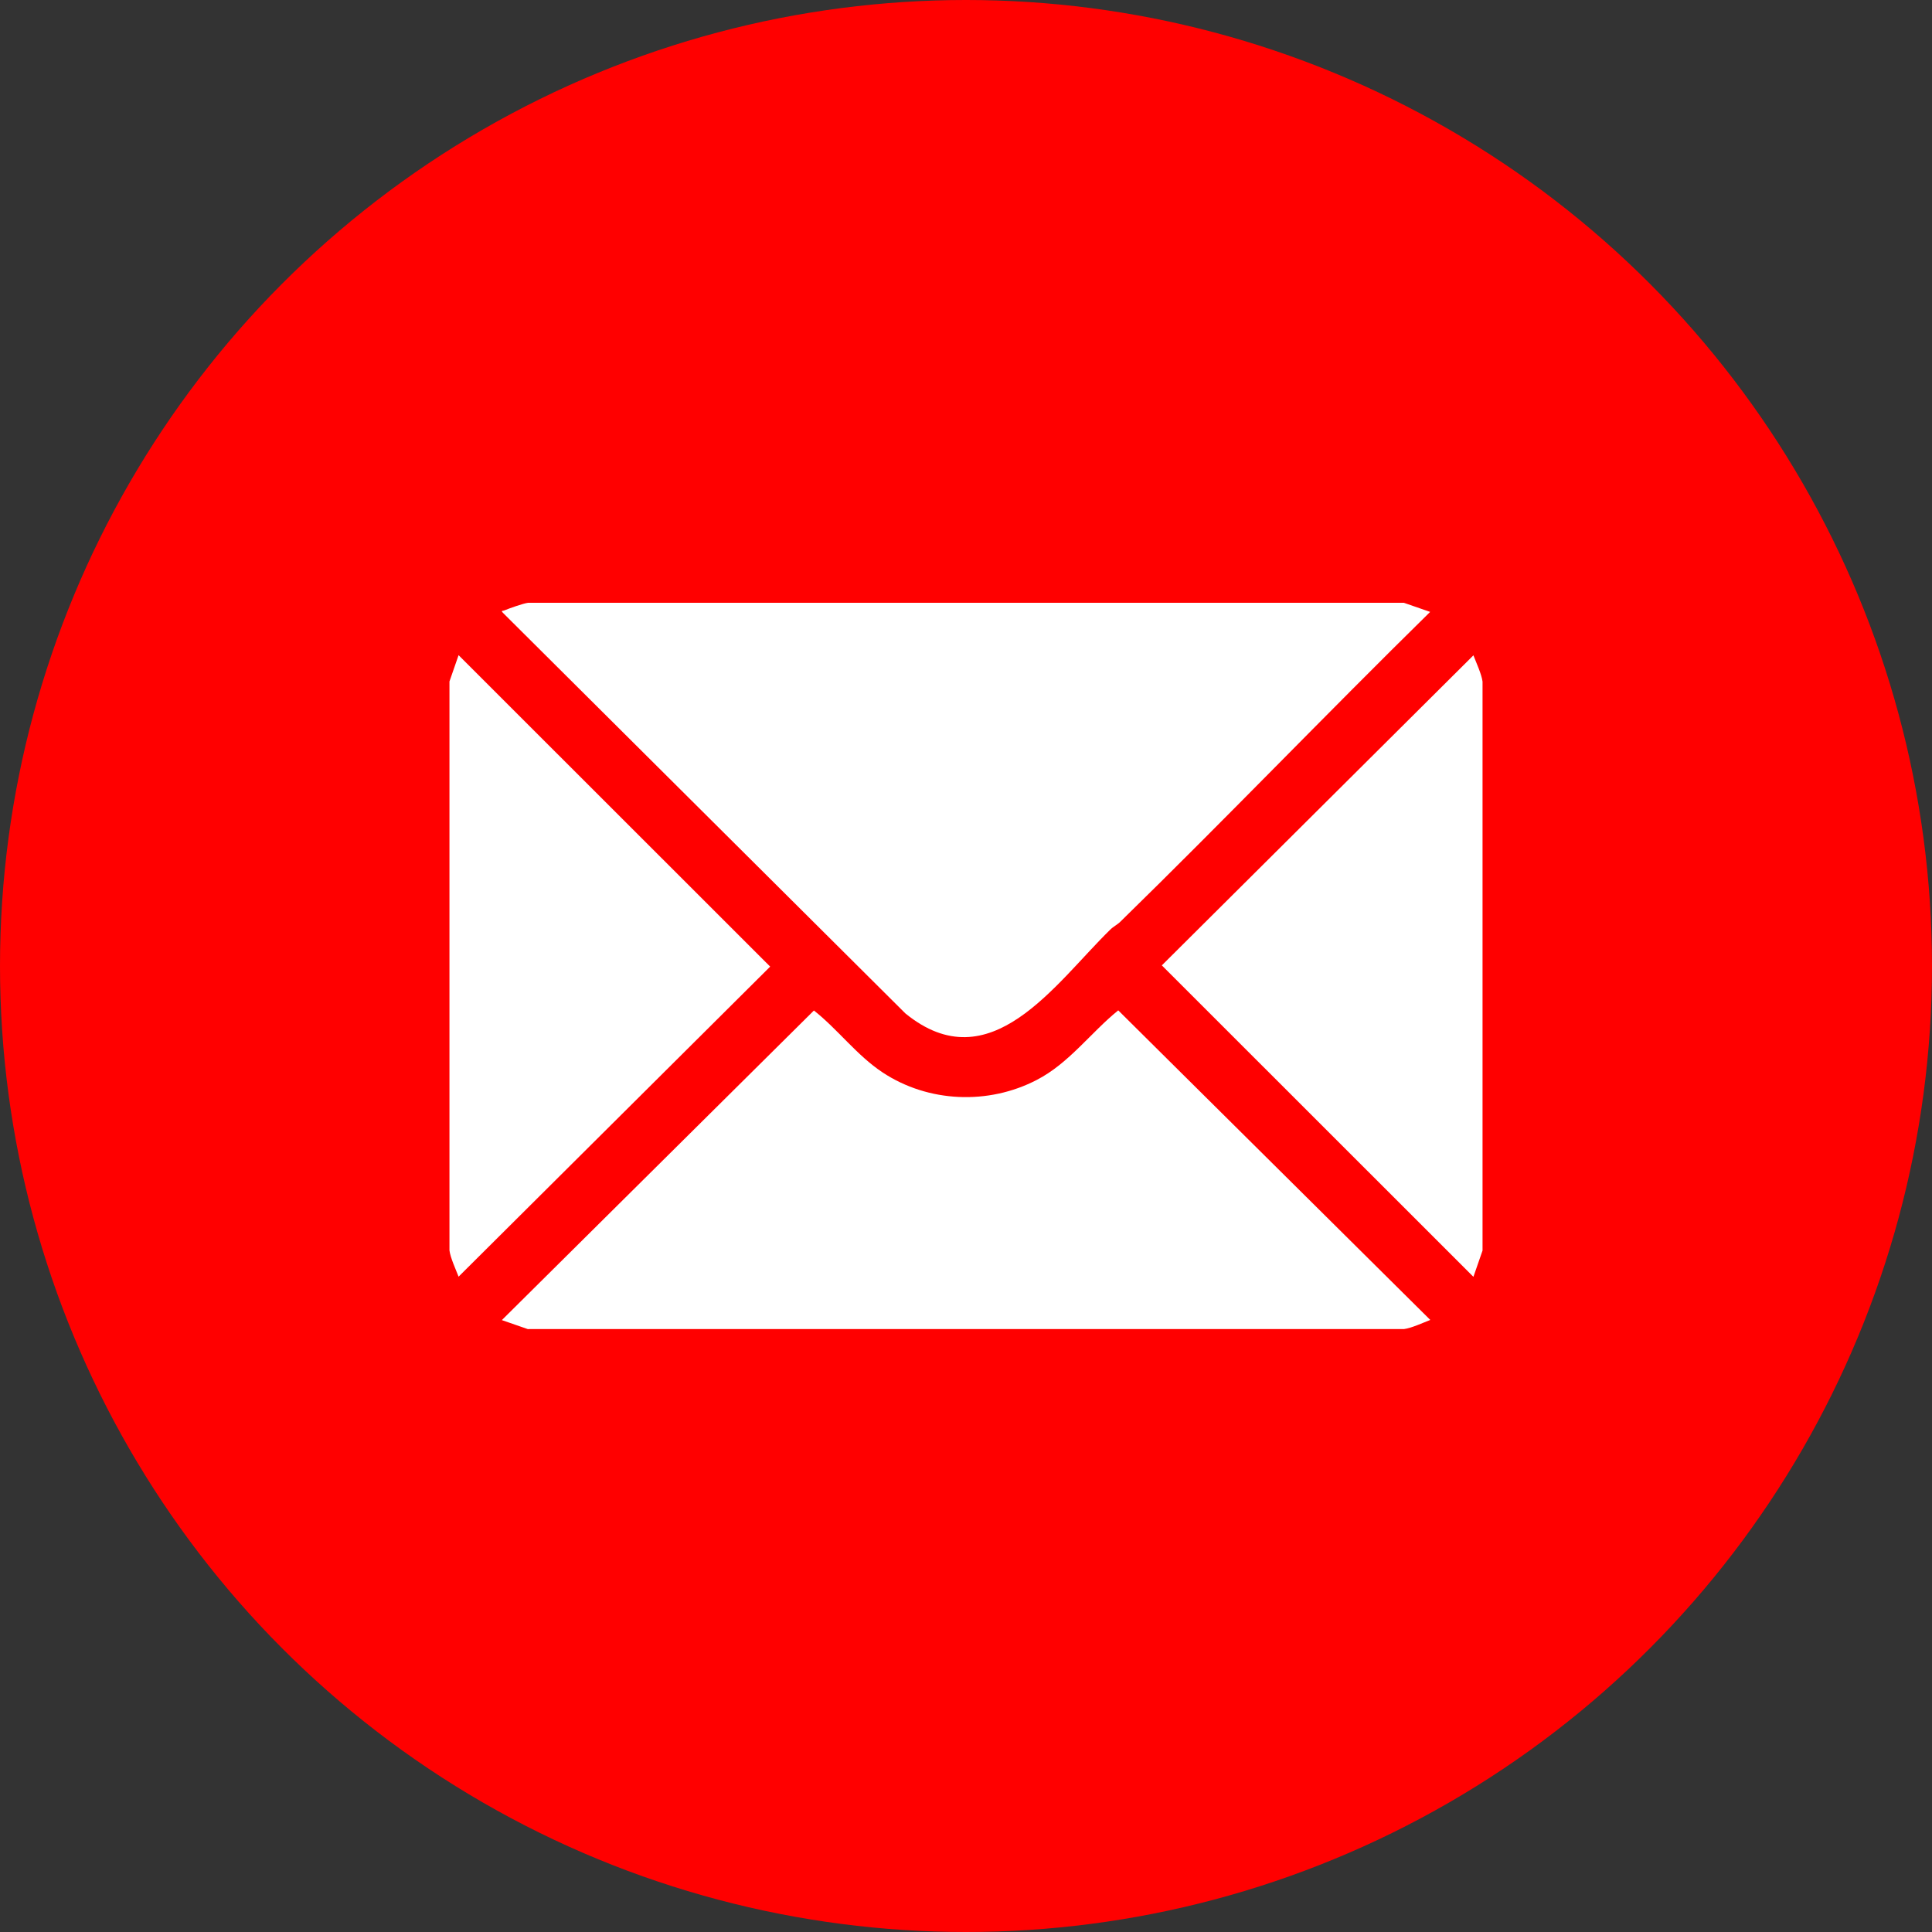<?xml version="1.0" encoding="UTF-8"?>
<svg id="Calque_2" data-name="Calque 2" xmlns="http://www.w3.org/2000/svg" viewBox="0 0 125 125">
  <rect x="0" y="0" width="125" height="125" fill="#333333" stroke="none"/>
  <defs>
    <style>
      .cls-1 {
        fill: #fff;
      }

      .cls-2 {
        fill: red;
      }
    </style>
  </defs>
  <g id="Calque_1-2" data-name="Calque 1">
    <g>
      <circle class="cls-2" cx="62.5" cy="62.5" r="62.5"/>
      <g id="QK4Qur.tif">
        <g>
          <path class="cls-1" d="M90.83,39l1.7.59c-6.74,6.62-13.28,13.44-20.04,20.04-.2.2-.46.32-.66.52-3.59,3.51-7.76,9.89-13.25,5.42l-26.04-25.92c-.16-.17,0-.11.1-.16.34-.14,1.21-.45,1.53-.49h56.66Z"/>
          <path class="cls-1" d="M34.17,86l-1.7-.59,20.19-20.03c1.55,1.22,2.77,2.9,4.45,4.01,2.95,1.95,6.84,2.11,9.97.48,2.09-1.08,3.49-3.06,5.27-4.5l20.19,20.03c-.47.18-1.22.53-1.7.59h-56.66Z"/>
          <path class="cls-1" d="M29.08,44.09l.59-1.7,20.16,20.15-20.16,20.06c-.18-.47-.53-1.22-.59-1.7v-36.82Z"/>
          <path class="cls-1" d="M95.92,44.09v36.82l-.59,1.7-20.16-20.15,20.16-20.06c.18.47.53,1.22.59,1.7Z"/>
        </g>
      </g>
    </g>
  </g>
</svg>